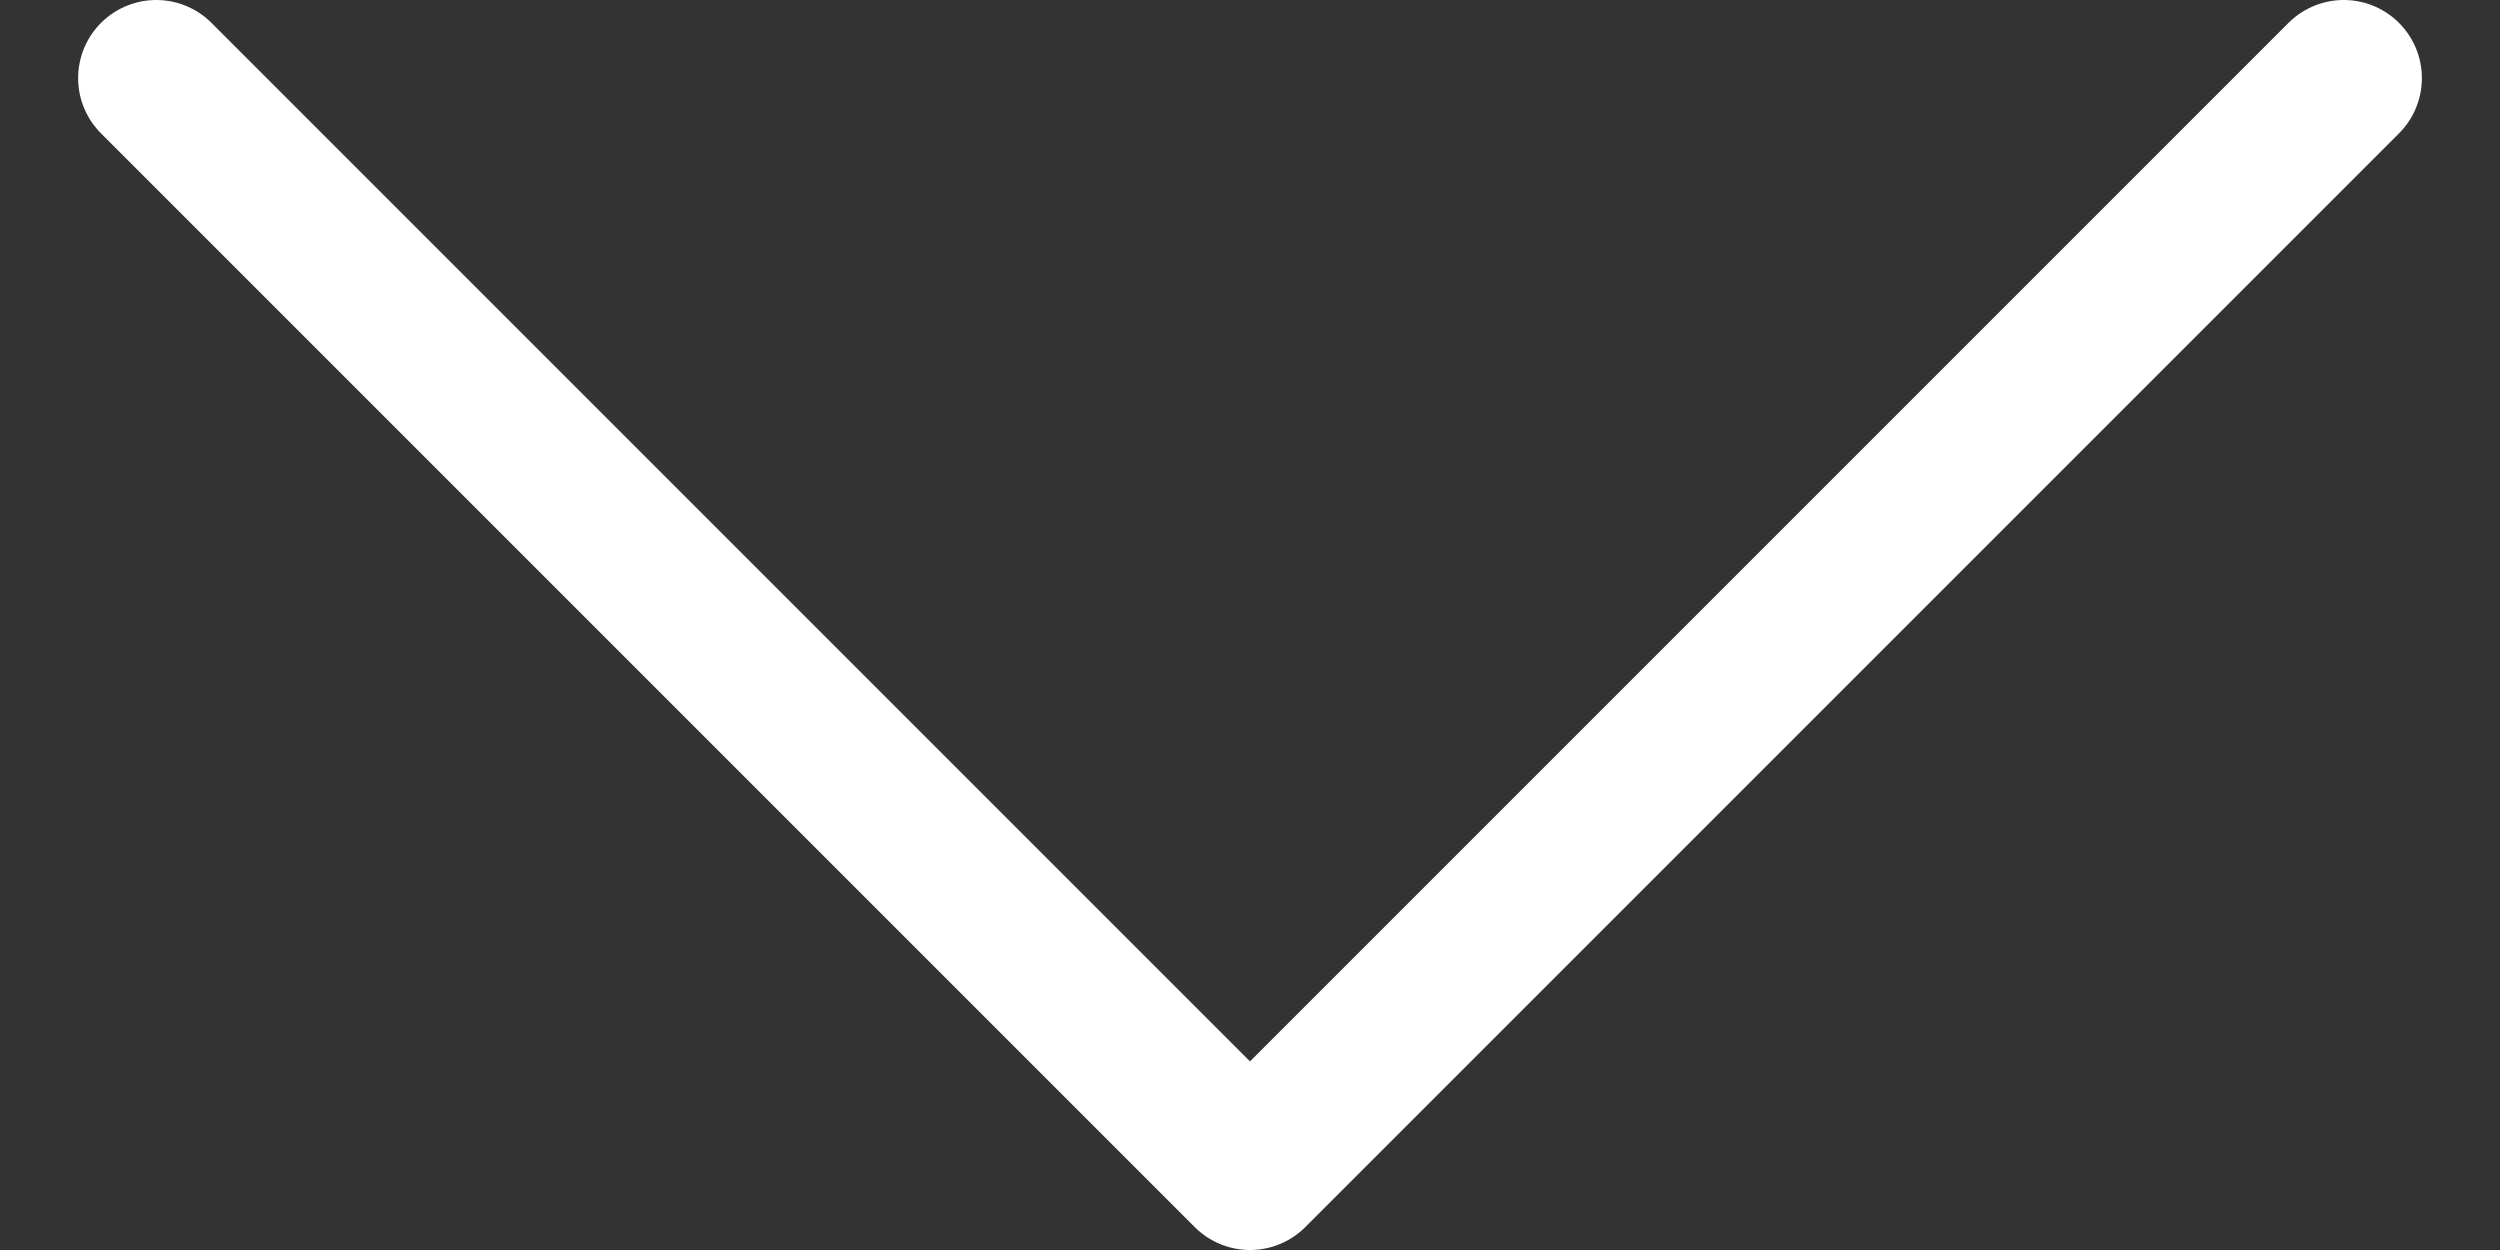<?xml version="1.0" encoding="utf-8"?>
<!-- Generator: Adobe Illustrator 16.0.4, SVG Export Plug-In . SVG Version: 6.00 Build 0)  -->
<!DOCTYPE svg PUBLIC "-//W3C//DTD SVG 1.1//EN" "http://www.w3.org/Graphics/SVG/1.1/DTD/svg11.dtd">
<svg version="1.1" id="Layer_1" xmlns="http://www.w3.org/2000/svg" xmlns:xlink="http://www.w3.org/1999/xlink" x="0px" y="0px"
	 width="32px" height="16px" viewBox="-499.5 396.5 32 16" enable-background="new -499.5 396.5 32 16" xml:space="preserve">
<rect x="-499.5" y="396.5" width="32" height="16" fill="#333333" stroke="none"/>
<polyline fill="none" stroke="#FFFFFF" stroke-width="2" stroke-linecap="round" stroke-linejoin="round" points="-497.5,397.5 
	-483.5,411.5 -469.5,397.5 "/>
</svg>
